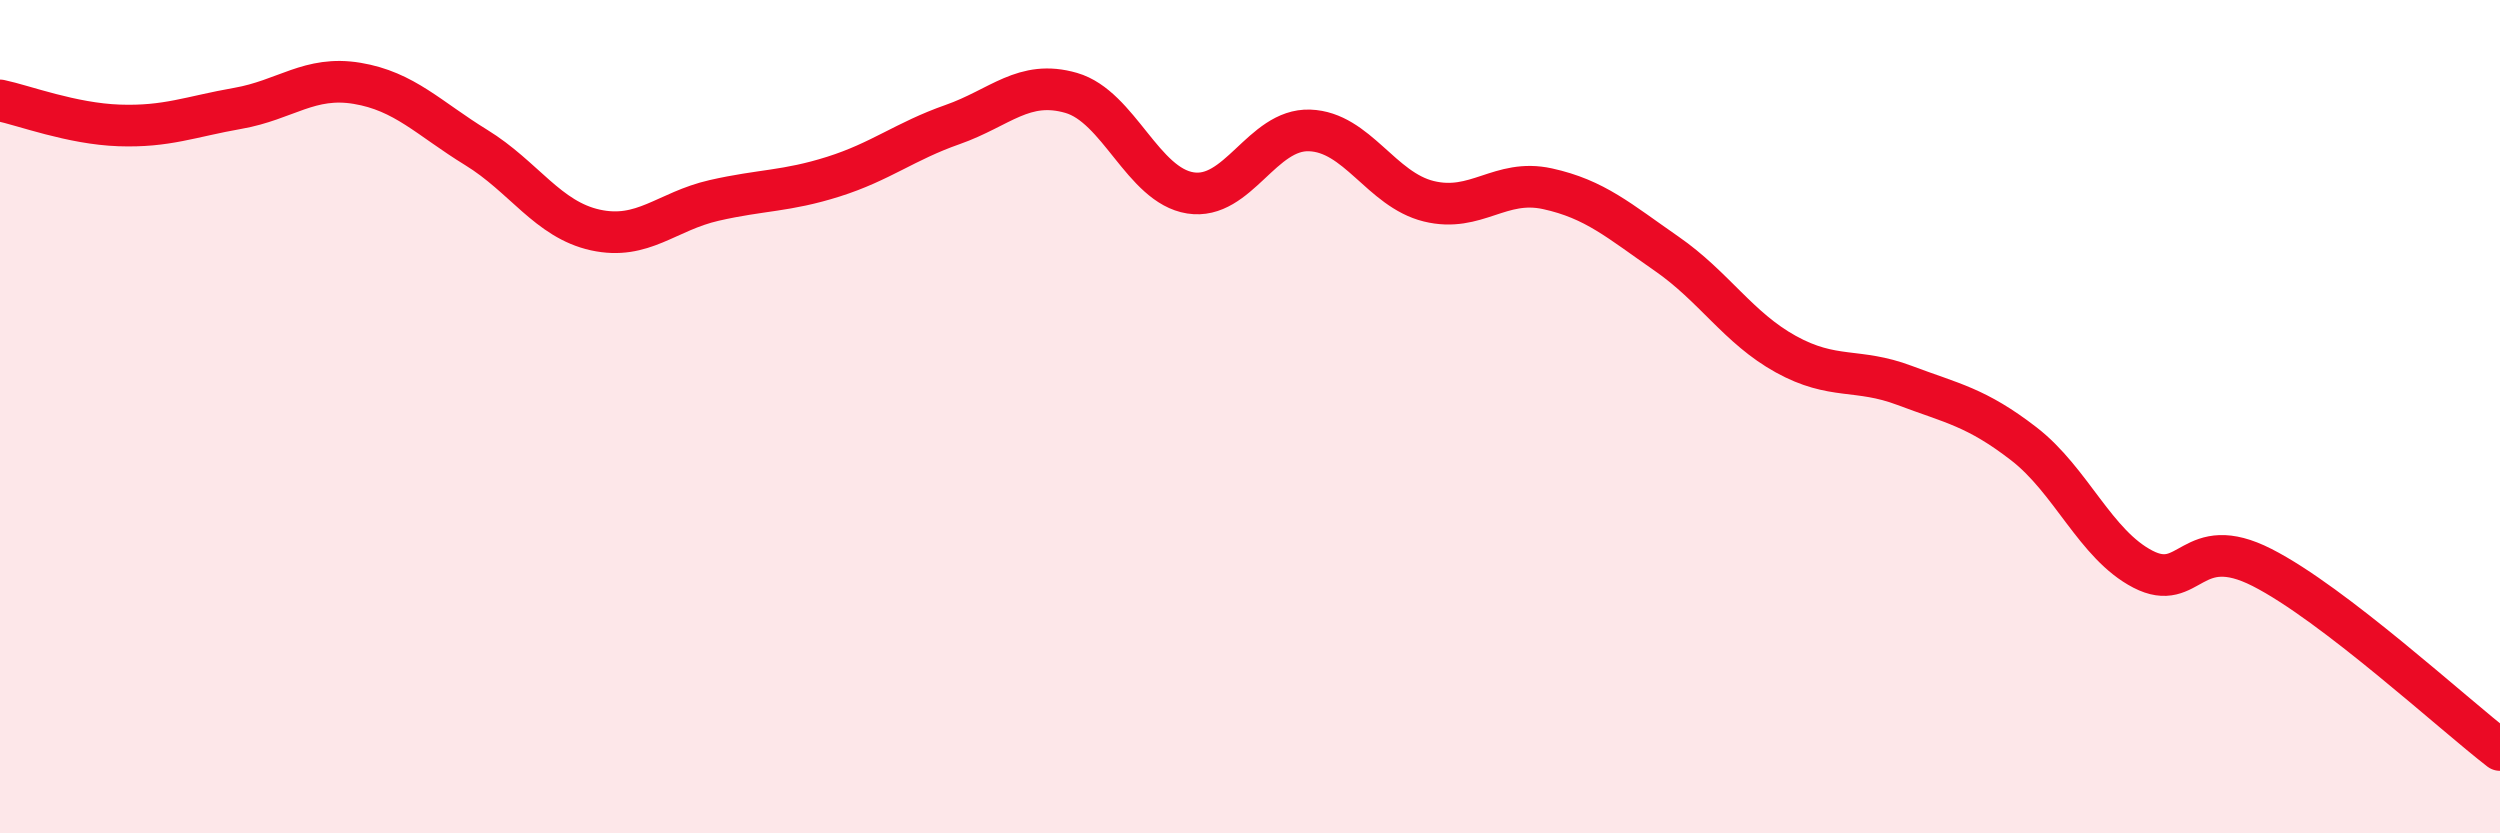 
    <svg width="60" height="20" viewBox="0 0 60 20" xmlns="http://www.w3.org/2000/svg">
      <path
        d="M 0,2.41 C 0.57,2.53 1.72,2.97 2.86,3.01 C 4,3.05 4.57,2.8 5.71,2.6 C 6.85,2.4 7.43,1.81 8.57,2 C 9.71,2.19 10.29,2.84 11.43,3.54 C 12.57,4.24 13.15,5.27 14.29,5.52 C 15.43,5.77 16,5.07 17.14,4.81 C 18.28,4.55 18.86,4.6 20,4.24 C 21.14,3.88 21.72,3.39 22.86,2.99 C 24,2.59 24.57,1.9 25.71,2.23 C 26.85,2.56 27.43,4.45 28.57,4.63 C 29.71,4.81 30.29,3.09 31.43,3.13 C 32.57,3.17 33.15,4.55 34.29,4.83 C 35.43,5.11 36,4.28 37.14,4.53 C 38.28,4.78 38.86,5.3 40,6.09 C 41.14,6.88 41.72,7.87 42.86,8.5 C 44,9.13 44.57,8.82 45.71,9.25 C 46.85,9.68 47.43,9.77 48.57,10.65 C 49.71,11.53 50.29,13.07 51.43,13.66 C 52.57,14.25 52.58,12.75 54.29,13.62 C 56,14.49 58.86,17.12 60,18L60 20L0 20Z"
        fill="#EB0A25"
        opacity="0.1"
        stroke-linecap="round"
        stroke-linejoin="round"
      />
      <path
        d="M 0,2.41 C 0.57,2.53 1.72,2.97 2.86,3.01 C 4,3.05 4.57,2.8 5.71,2.6 C 6.85,2.4 7.43,1.81 8.57,2 C 9.71,2.19 10.29,2.84 11.43,3.54 C 12.57,4.24 13.15,5.27 14.29,5.52 C 15.43,5.77 16,5.07 17.14,4.81 C 18.28,4.55 18.86,4.6 20,4.24 C 21.14,3.88 21.72,3.39 22.86,2.99 C 24,2.59 24.57,1.9 25.71,2.23 C 26.85,2.56 27.43,4.45 28.57,4.63 C 29.71,4.81 30.29,3.09 31.43,3.13 C 32.57,3.17 33.15,4.55 34.29,4.83 C 35.43,5.11 36,4.28 37.14,4.53 C 38.28,4.78 38.86,5.3 40,6.09 C 41.14,6.88 41.72,7.87 42.86,8.5 C 44,9.13 44.57,8.82 45.71,9.25 C 46.85,9.68 47.43,9.77 48.57,10.65 C 49.71,11.53 50.29,13.07 51.43,13.66 C 52.57,14.25 52.58,12.75 54.29,13.62 C 56,14.49 58.86,17.12 60,18"
        stroke="#EB0A25"
        stroke-width="1"
        fill="none"
        stroke-linecap="round"
        stroke-linejoin="round"
      />
    </svg>
  